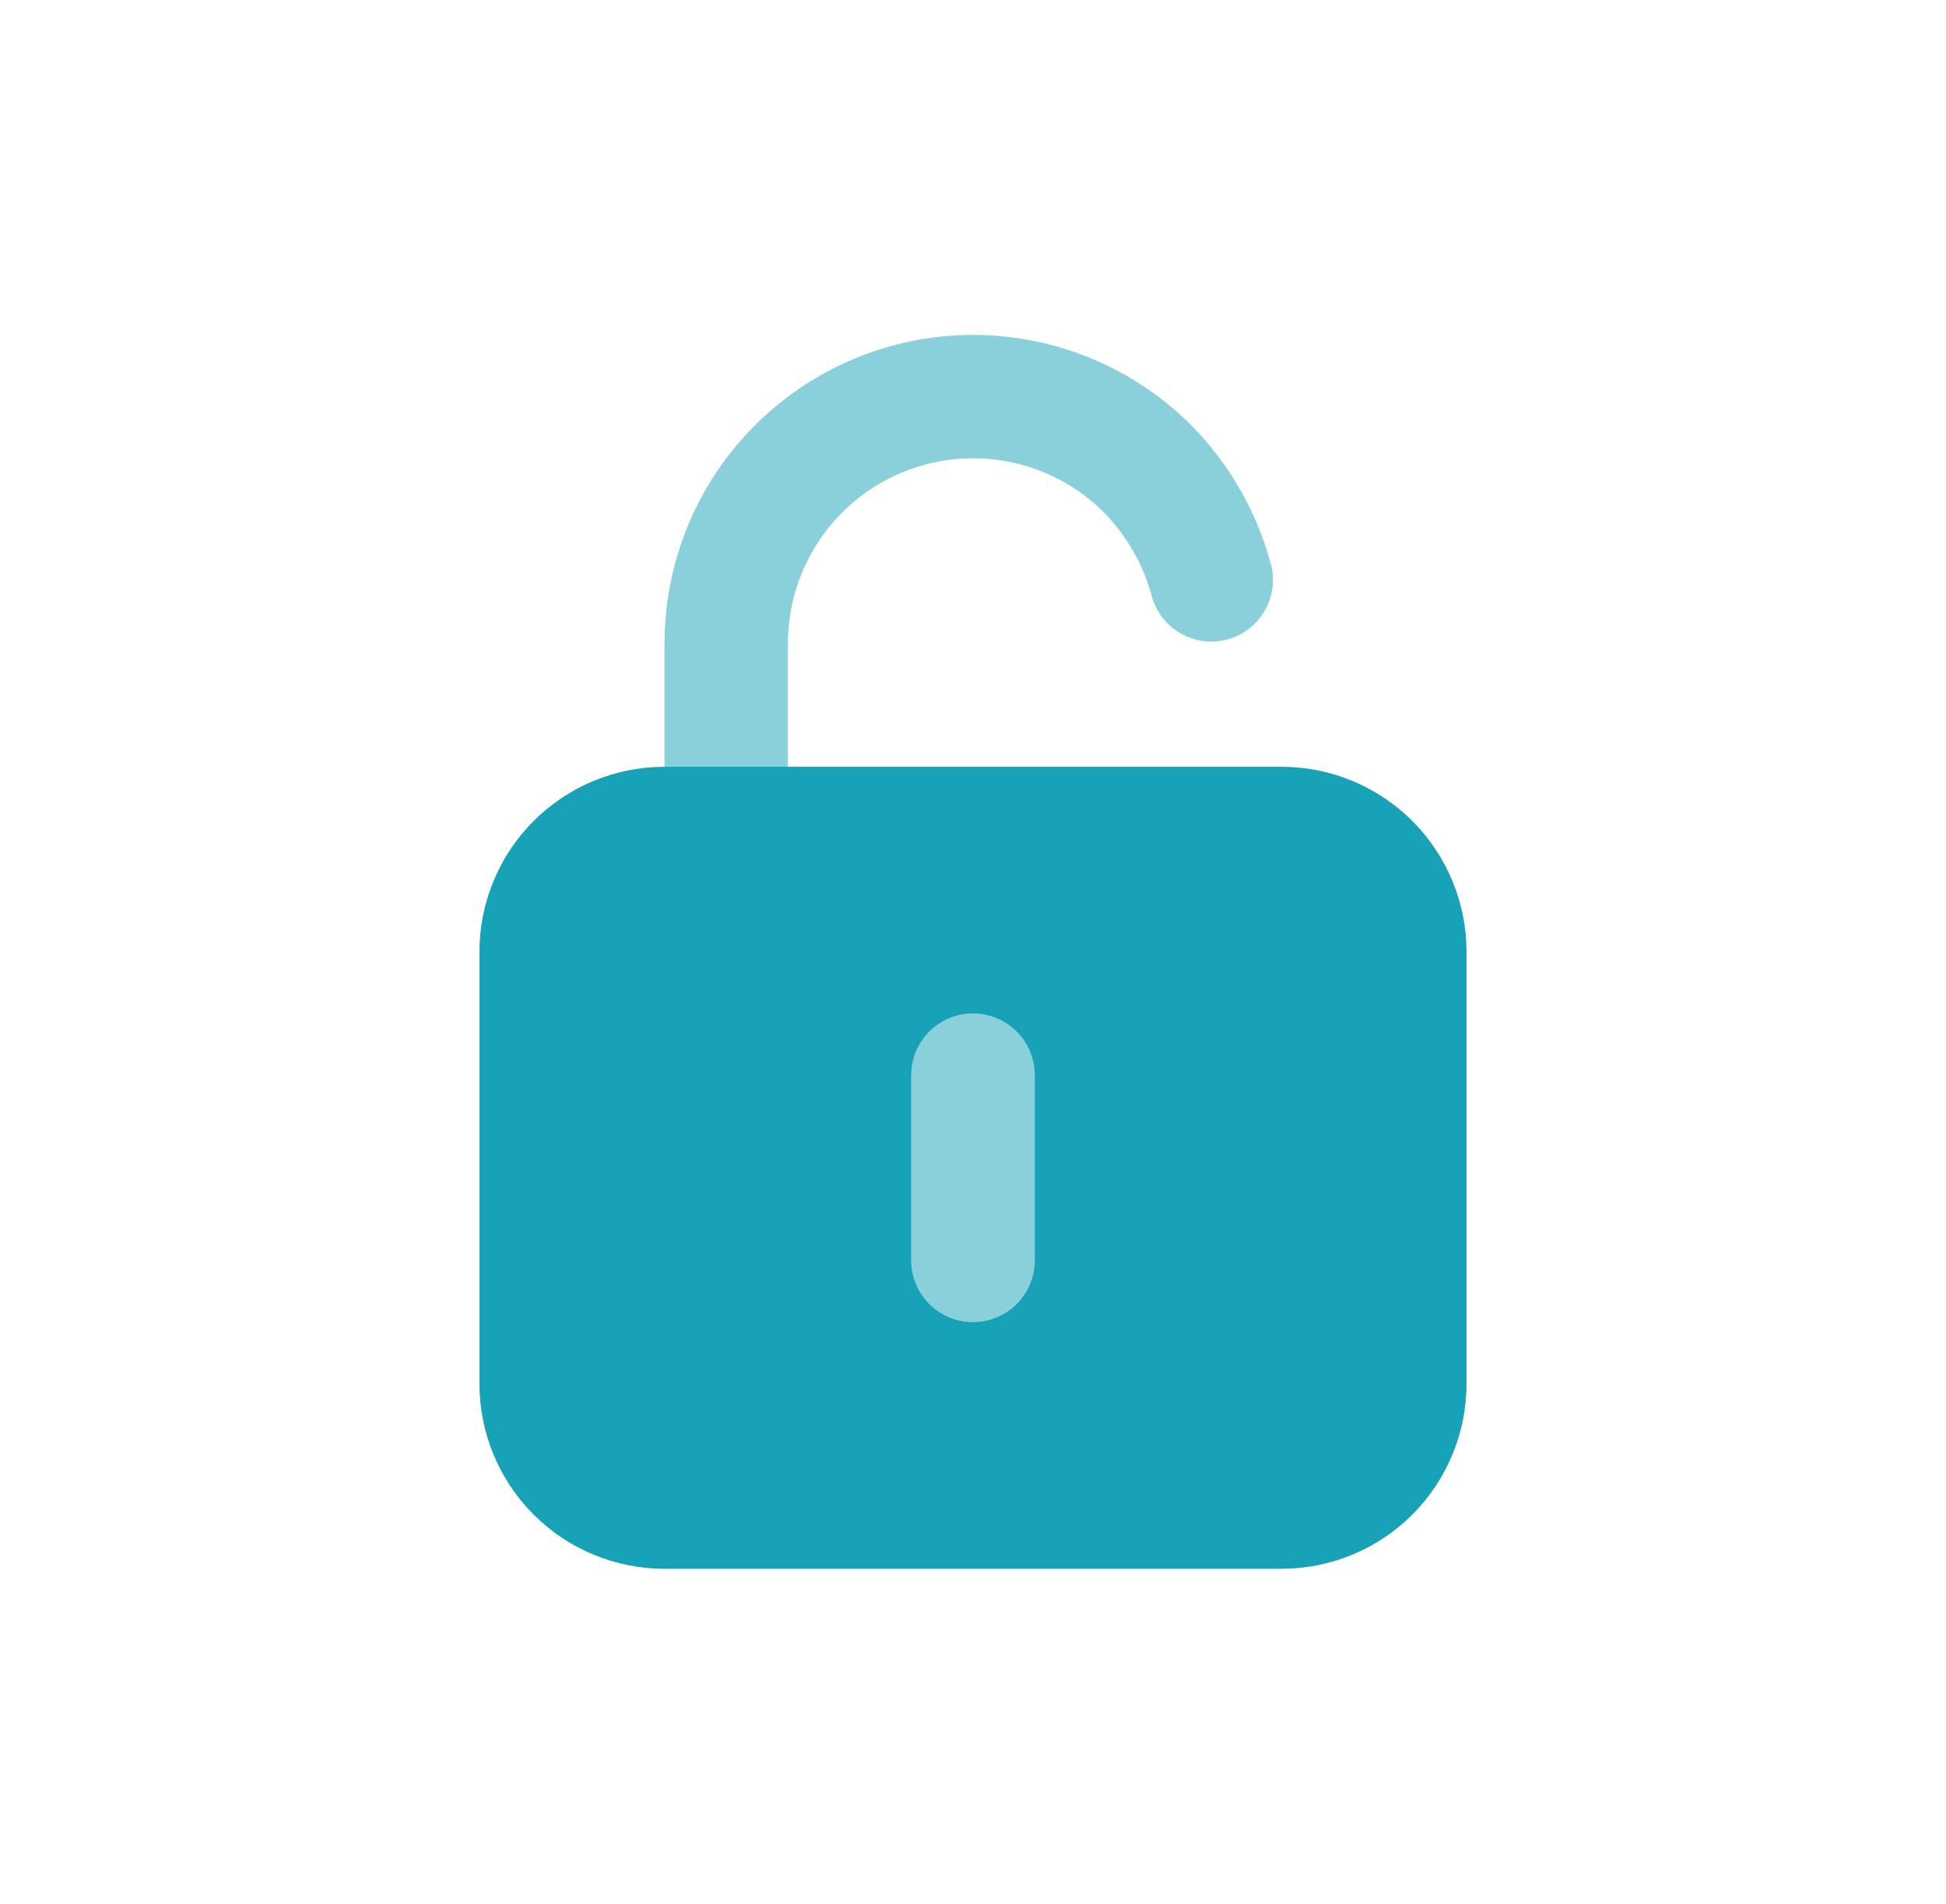 <svg width="46" height="45" viewBox="0 0 46 45" fill="none" xmlns="http://www.w3.org/2000/svg">
<path opacity="0.5" d="M17.166 21.042C16.78 21.042 16.409 20.888 16.135 20.614C15.862 20.341 15.708 19.97 15.708 19.583V15.208C15.709 13.767 16.136 12.358 16.936 11.16C17.737 9.961 18.875 9.027 20.206 8.474C21.537 7.921 23.002 7.775 24.416 8.055C25.83 8.334 27.129 9.026 28.151 10.043C29.068 10.971 29.725 12.124 30.055 13.387C30.138 13.756 30.075 14.143 29.878 14.466C29.681 14.789 29.367 15.023 29.001 15.118C28.635 15.214 28.246 15.163 27.917 14.978C27.587 14.792 27.343 14.486 27.235 14.123L27.232 14.113C27.031 13.355 26.636 12.662 26.085 12.102C25.472 11.494 24.692 11.08 23.844 10.914C22.996 10.748 22.118 10.837 21.32 11.169C20.522 11.501 19.84 12.062 19.361 12.781C18.881 13.499 18.625 14.344 18.625 15.208V19.583C18.625 19.97 18.471 20.341 18.198 20.614C17.924 20.888 17.553 21.042 17.166 21.042ZM23 31.25C22.613 31.25 22.242 31.096 21.968 30.823C21.695 30.549 21.541 30.178 21.541 29.792V25.417C21.541 25.03 21.695 24.659 21.968 24.386C22.242 24.112 22.613 23.958 23 23.958C23.386 23.958 23.757 24.112 24.031 24.386C24.304 24.659 24.458 25.03 24.458 25.417V29.792C24.458 30.178 24.304 30.549 24.031 30.823C23.757 31.096 23.386 31.25 23 31.25Z" fill="#17A2B8"/>
<path d="M30.291 18.125H15.708C14.548 18.125 13.435 18.586 12.614 19.406C11.794 20.227 11.333 21.34 11.333 22.5V32.708C11.333 33.869 11.794 34.981 12.614 35.802C13.435 36.622 14.548 37.083 15.708 37.083H30.291C31.452 37.083 32.565 36.622 33.385 35.802C34.205 34.981 34.666 33.869 34.666 32.708V22.5C34.666 21.34 34.205 20.227 33.385 19.406C32.565 18.586 31.452 18.125 30.291 18.125ZM24.458 29.792C24.458 30.178 24.304 30.549 24.031 30.823C23.757 31.096 23.386 31.25 23 31.25C22.613 31.25 22.242 31.096 21.968 30.823C21.695 30.549 21.541 30.178 21.541 29.792V25.417C21.541 25.03 21.695 24.659 21.968 24.386C22.242 24.112 22.613 23.958 23 23.958C23.386 23.958 23.757 24.112 24.031 24.386C24.304 24.659 24.458 25.03 24.458 25.417V29.792Z" fill="#17A2B8"/>
</svg>
